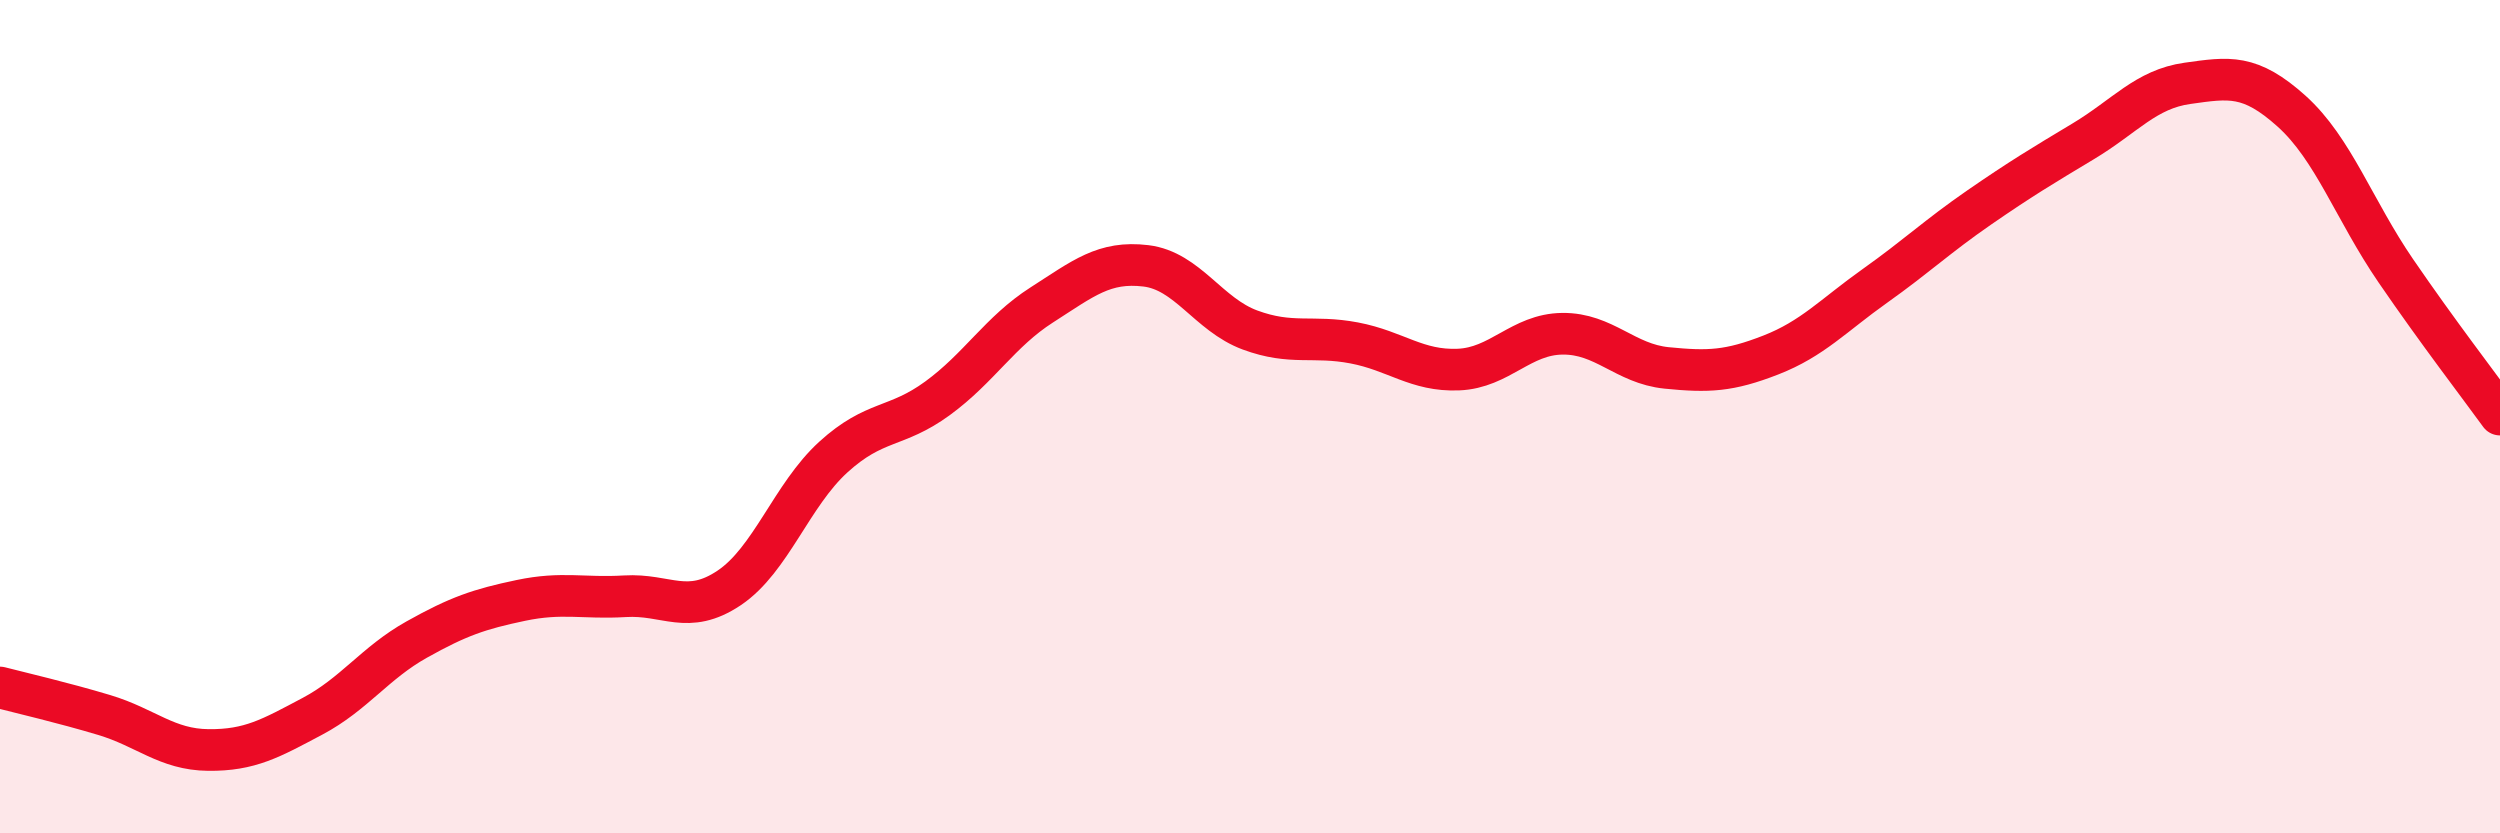 
    <svg width="60" height="20" viewBox="0 0 60 20" xmlns="http://www.w3.org/2000/svg">
      <path
        d="M 0,16.5 C 0.5,16.63 1.5,16.86 2.5,17.16 C 3.5,17.46 4,17.99 5,18 C 6,18.01 6.5,17.72 7.5,17.19 C 8.5,16.66 9,15.91 10,15.35 C 11,14.79 11.5,14.62 12.5,14.41 C 13.5,14.2 14,14.37 15,14.31 C 16,14.25 16.5,14.78 17.5,14.11 C 18.5,13.44 19,11.88 20,10.97 C 21,10.06 21.5,10.29 22.5,9.56 C 23.5,8.83 24,7.96 25,7.32 C 26,6.68 26.5,6.26 27.5,6.38 C 28.5,6.5 29,7.55 30,7.92 C 31,8.29 31.5,8.04 32.5,8.23 C 33.5,8.42 34,8.91 35,8.87 C 36,8.83 36.5,8.02 37.5,8.01 C 38.5,8 39,8.73 40,8.83 C 41,8.93 41.5,8.91 42.5,8.52 C 43.5,8.13 44,7.57 45,6.86 C 46,6.15 46.5,5.67 47.5,4.98 C 48.5,4.29 49,3.99 50,3.39 C 51,2.79 51.5,2.14 52.5,2 C 53.5,1.86 54,1.77 55,2.67 C 56,3.57 56.5,5.04 57.5,6.5 C 58.5,7.96 59.5,9.26 60,9.95L60 20L0 20Z"
        fill="#EB0A25"
        opacity="0.1"
        stroke-linecap="round"
        stroke-linejoin="round"
      />
      <path
        d="M 0,16.5 C 0.5,16.63 1.5,16.86 2.5,17.16 C 3.5,17.46 4,17.99 5,18 C 6,18.01 6.5,17.72 7.5,17.19 C 8.5,16.66 9,15.91 10,15.35 C 11,14.79 11.5,14.62 12.5,14.41 C 13.5,14.2 14,14.37 15,14.31 C 16,14.25 16.5,14.78 17.5,14.11 C 18.5,13.44 19,11.88 20,10.97 C 21,10.06 21.5,10.29 22.5,9.56 C 23.5,8.83 24,7.96 25,7.32 C 26,6.68 26.5,6.26 27.5,6.38 C 28.5,6.5 29,7.55 30,7.92 C 31,8.29 31.5,8.04 32.5,8.23 C 33.5,8.42 34,8.91 35,8.87 C 36,8.83 36.5,8.02 37.5,8.01 C 38.5,8 39,8.73 40,8.83 C 41,8.93 41.5,8.91 42.5,8.52 C 43.5,8.13 44,7.57 45,6.86 C 46,6.15 46.5,5.67 47.5,4.98 C 48.5,4.29 49,3.99 50,3.39 C 51,2.79 51.5,2.14 52.5,2 C 53.5,1.86 54,1.77 55,2.67 C 56,3.57 56.5,5.04 57.5,6.5 C 58.5,7.96 59.5,9.26 60,9.95"
        stroke="#EB0A25"
        stroke-width="1"
        fill="none"
        stroke-linecap="round"
        stroke-linejoin="round"
      />
    </svg>
  